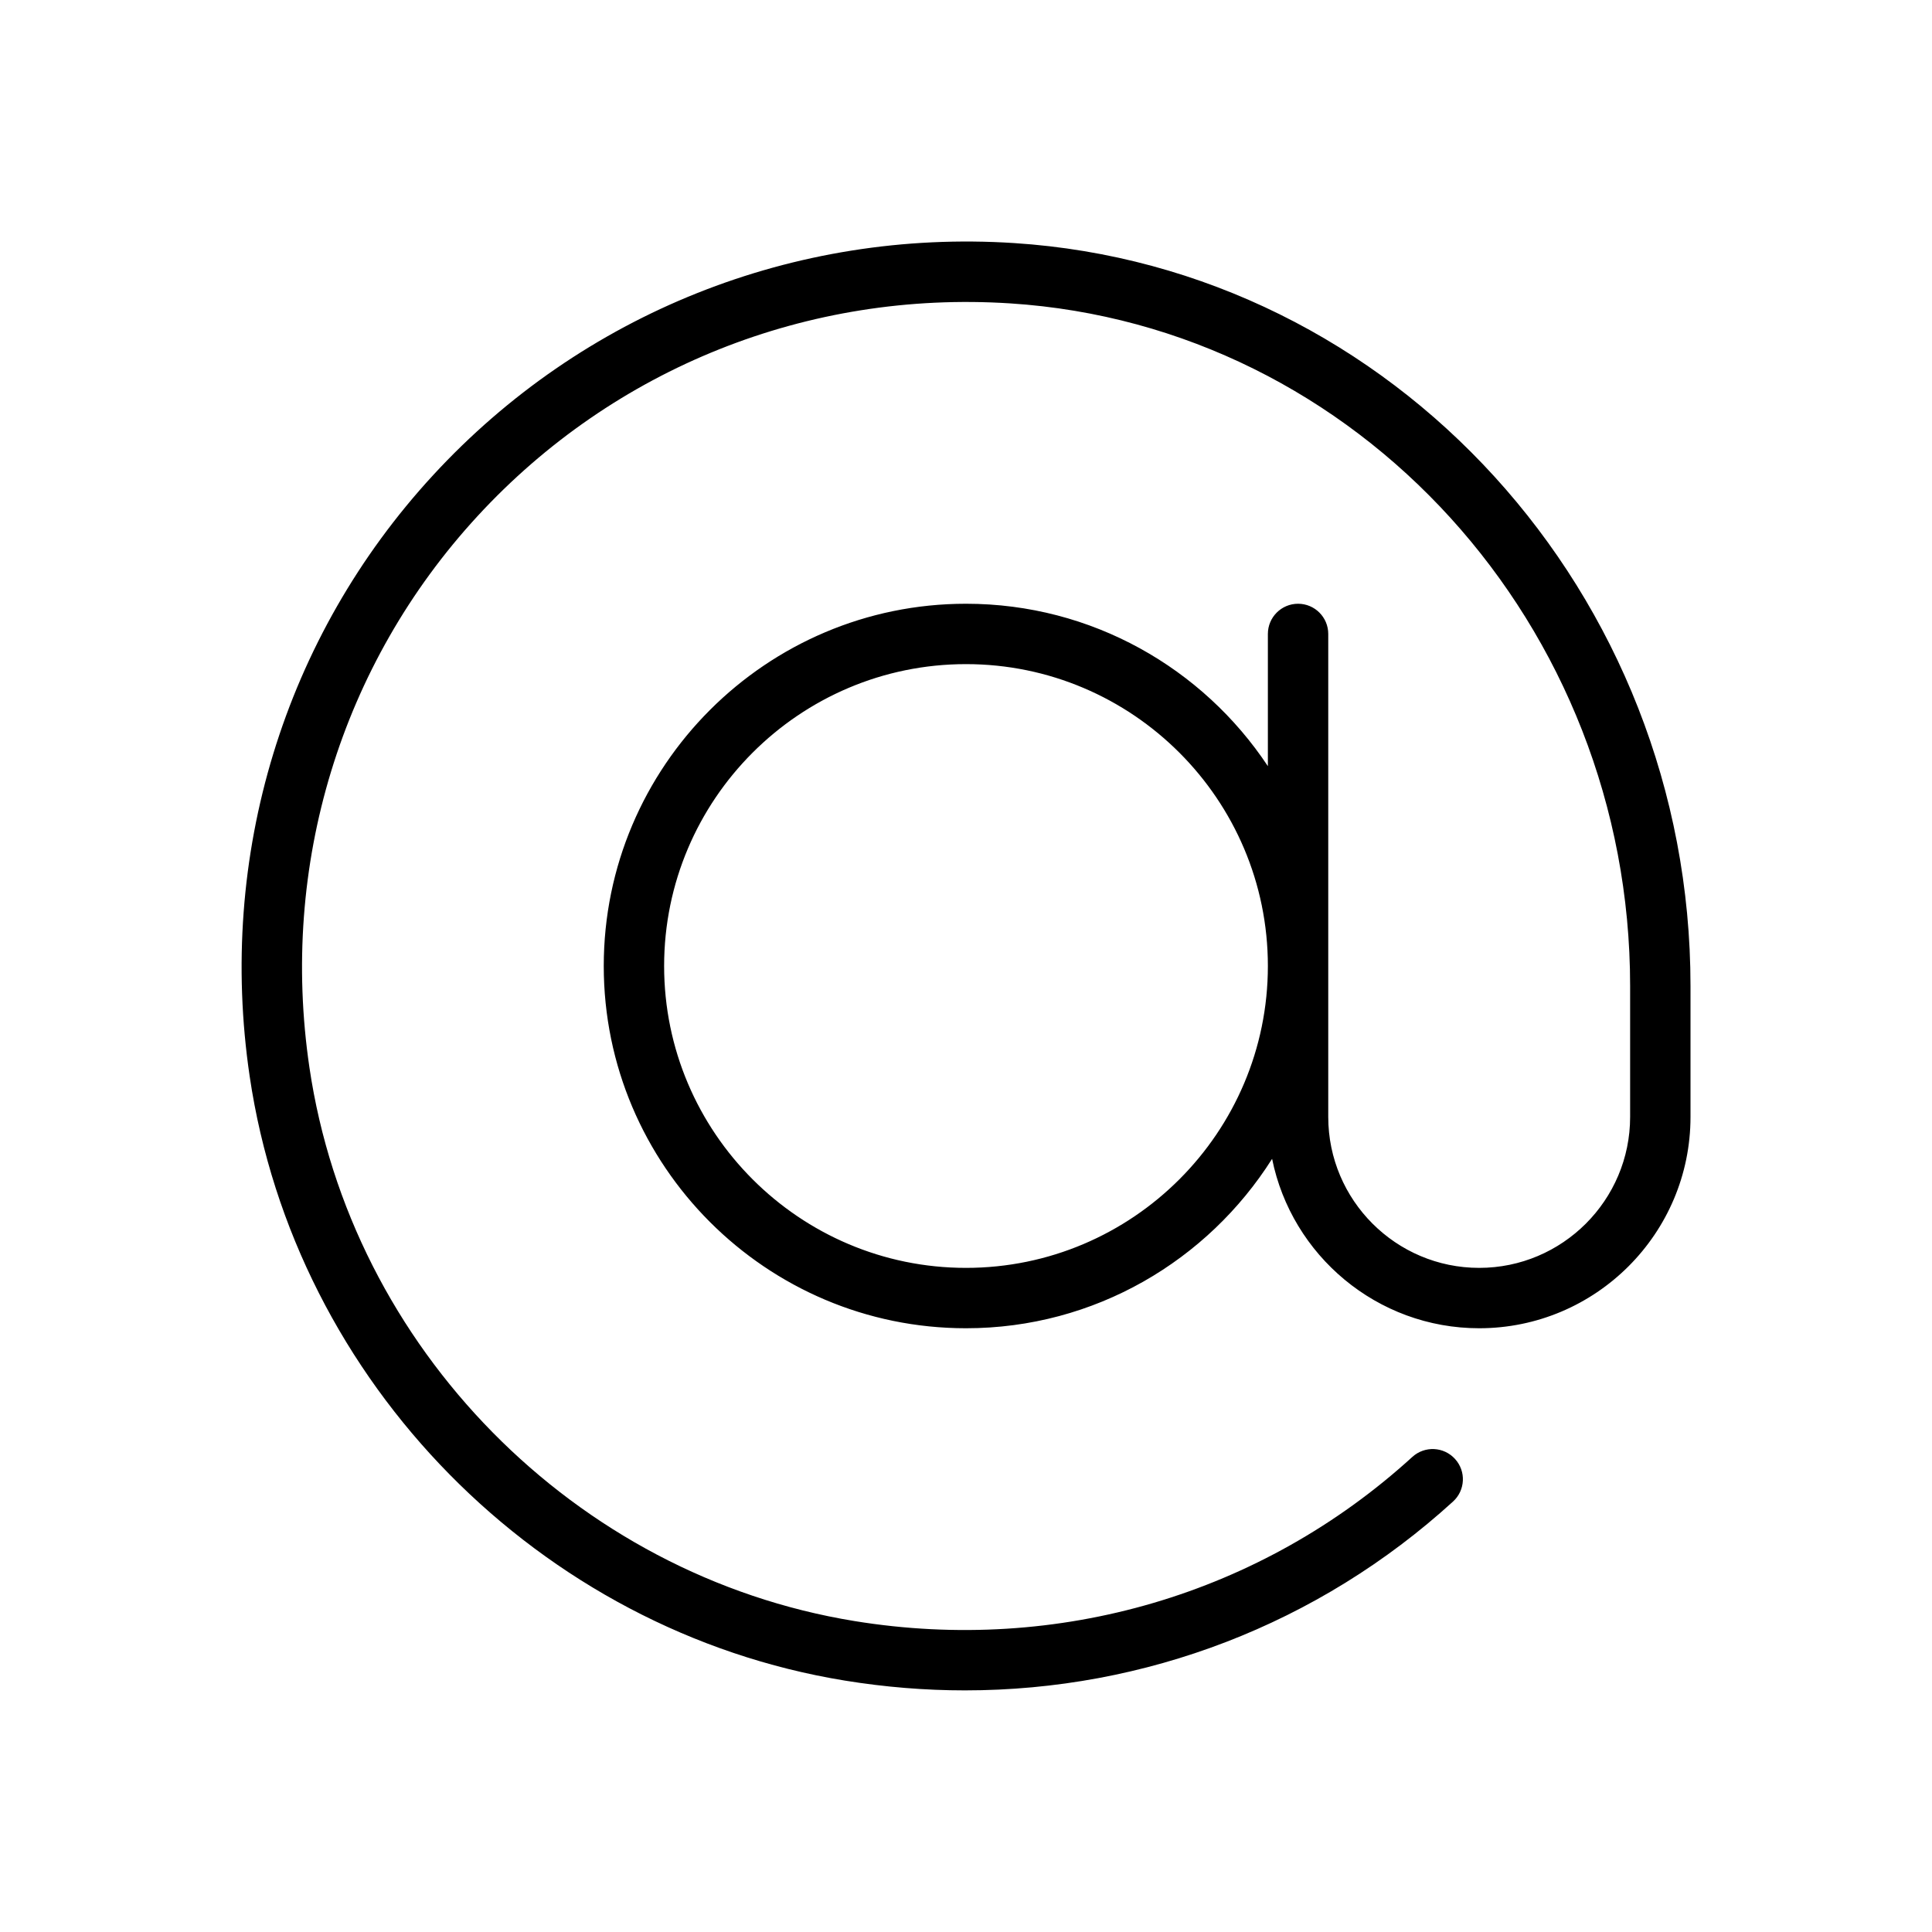 <svg version="1.1" xmlns="http://www.w3.org/2000/svg" width="32" height="32" viewBox="0 0 32 32">
<title>at</title>
<path d="M16.797 4.026c-3.639-0.236-7.155 1.165-9.624 3.845-2.469 2.679-3.576 6.307-3.038 9.954 0.748 5.072 4.802 9.188 9.859 10.011 0.665 0.108 1.329 0.162 1.988 0.162 2.985 0 5.853-1.094 8.085-3.128 0.204-0.186 0.219-0.502 0.032-0.706-0.186-0.204-0.501-0.219-0.706-0.033-2.497 2.277-5.865 3.268-9.239 2.719-4.632-0.754-8.345-4.525-9.029-9.17-0.494-3.346 0.521-6.674 2.783-9.13 2.263-2.457 5.477-3.741 8.824-3.525 5.758 0.371 10.268 5.337 10.268 11.305v2.17c0 1.378-1.121 2.5-2.5 2.5s-2.5-1.122-2.5-2.5v-8c0-0.276-0.224-0.5-0.5-0.5s-0.5 0.224-0.5 0.5v2.19c-1.075-1.62-2.914-2.69-5-2.69-3.309 0-6 2.692-6 6s2.691 6 6 6c2.134 0 4.006-1.123 5.070-2.806 0.323 1.598 1.738 2.806 3.43 2.806 1.93 0 3.5-1.57 3.5-3.5v-2.17c0-6.493-4.921-11.898-11.203-12.304zM16 21c-2.757 0-5-2.243-5-5s2.243-5 5-5 5 2.243 5 5-2.243 5-5 5z"></path>
</svg>
